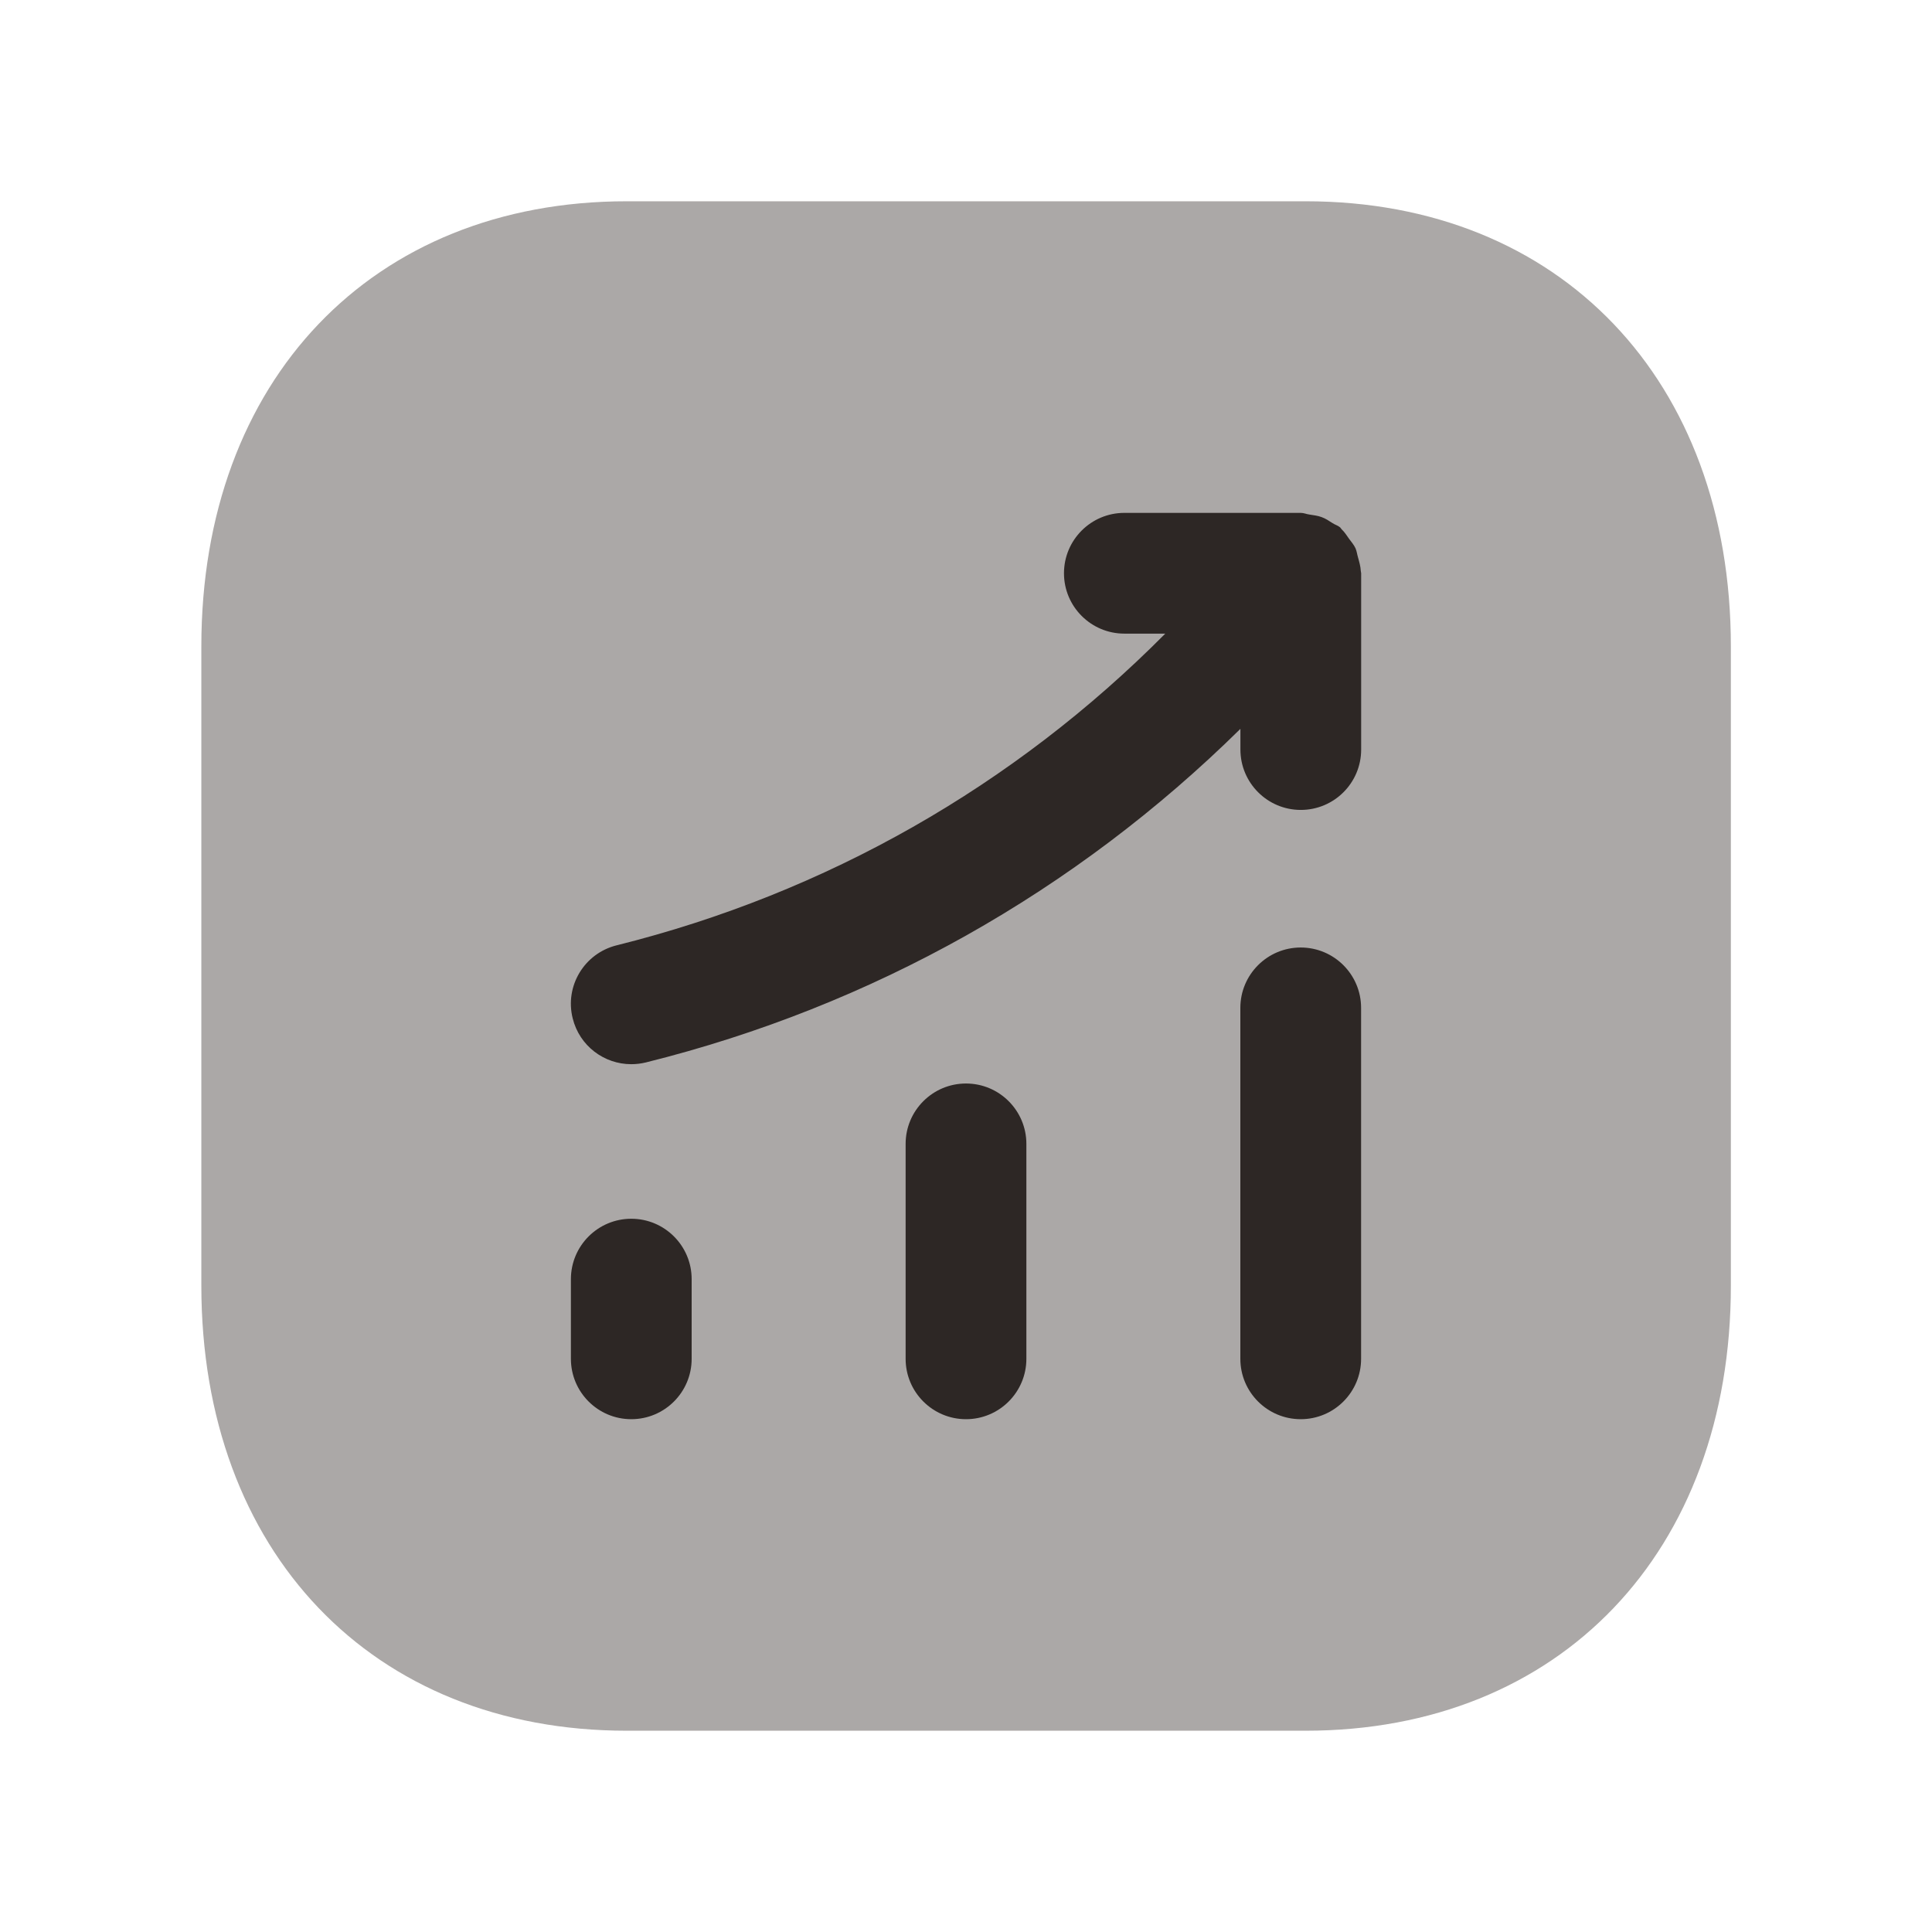 <svg width="28" height="28" viewBox="0 0 28 28" fill="none" xmlns="http://www.w3.org/2000/svg">
<path opacity="0.4" fill-rule="evenodd" clip-rule="evenodd" d="M18.922 2.917H9.083C5.395 2.917 2.918 5.51 2.918 9.368V18.632C2.918 22.49 5.395 25.083 9.083 25.083H18.921C22.608 25.083 25.085 22.49 25.085 18.632V9.368C25.085 5.51 22.609 2.917 18.922 2.917Z" fill="#2D2725"/>
<path fill-rule="evenodd" clip-rule="evenodd" d="M19.727 10.863C19.727 11.346 19.335 11.738 18.852 11.738C18.369 11.738 17.977 11.346 17.977 10.863V10.563C15.587 12.92 12.639 14.582 9.359 15.398C9.289 15.415 9.218 15.423 9.148 15.423C8.756 15.423 8.399 15.159 8.3 14.759C8.182 14.29 8.469 13.816 8.938 13.7C11.971 12.944 14.697 11.391 16.888 9.183H16.295C15.812 9.183 15.42 8.791 15.42 8.308C15.42 7.825 15.812 7.433 16.295 7.433H18.852C18.897 7.433 18.935 7.452 18.977 7.457C19.038 7.467 19.096 7.473 19.153 7.494C19.213 7.515 19.262 7.55 19.313 7.582C19.349 7.606 19.389 7.615 19.422 7.643C19.431 7.651 19.435 7.662 19.443 7.67C19.487 7.711 19.517 7.76 19.552 7.809C19.585 7.854 19.622 7.896 19.645 7.946C19.663 7.987 19.668 8.033 19.681 8.077C19.699 8.143 19.719 8.209 19.722 8.278C19.722 8.288 19.727 8.297 19.727 8.308V10.863ZM19.726 19.693C19.726 20.176 19.334 20.568 18.851 20.568C18.368 20.568 17.976 20.176 17.976 19.693V14.607C17.976 14.124 18.368 13.732 18.851 13.732C19.334 13.732 19.726 14.124 19.726 14.607V19.693ZM14.875 19.693C14.875 20.176 14.483 20.568 14 20.568C13.517 20.568 13.125 20.176 13.125 19.693V16.578C13.125 16.095 13.517 15.703 14 15.703C14.483 15.703 14.875 16.095 14.875 16.578V19.693ZM10.024 19.693C10.024 20.176 9.632 20.568 9.149 20.568C8.666 20.568 8.274 20.176 8.274 19.693V18.538C8.274 18.055 8.666 17.663 9.149 17.663C9.632 17.663 10.024 18.055 10.024 18.538V19.693Z" fill="#2D2725"/>
</svg>
